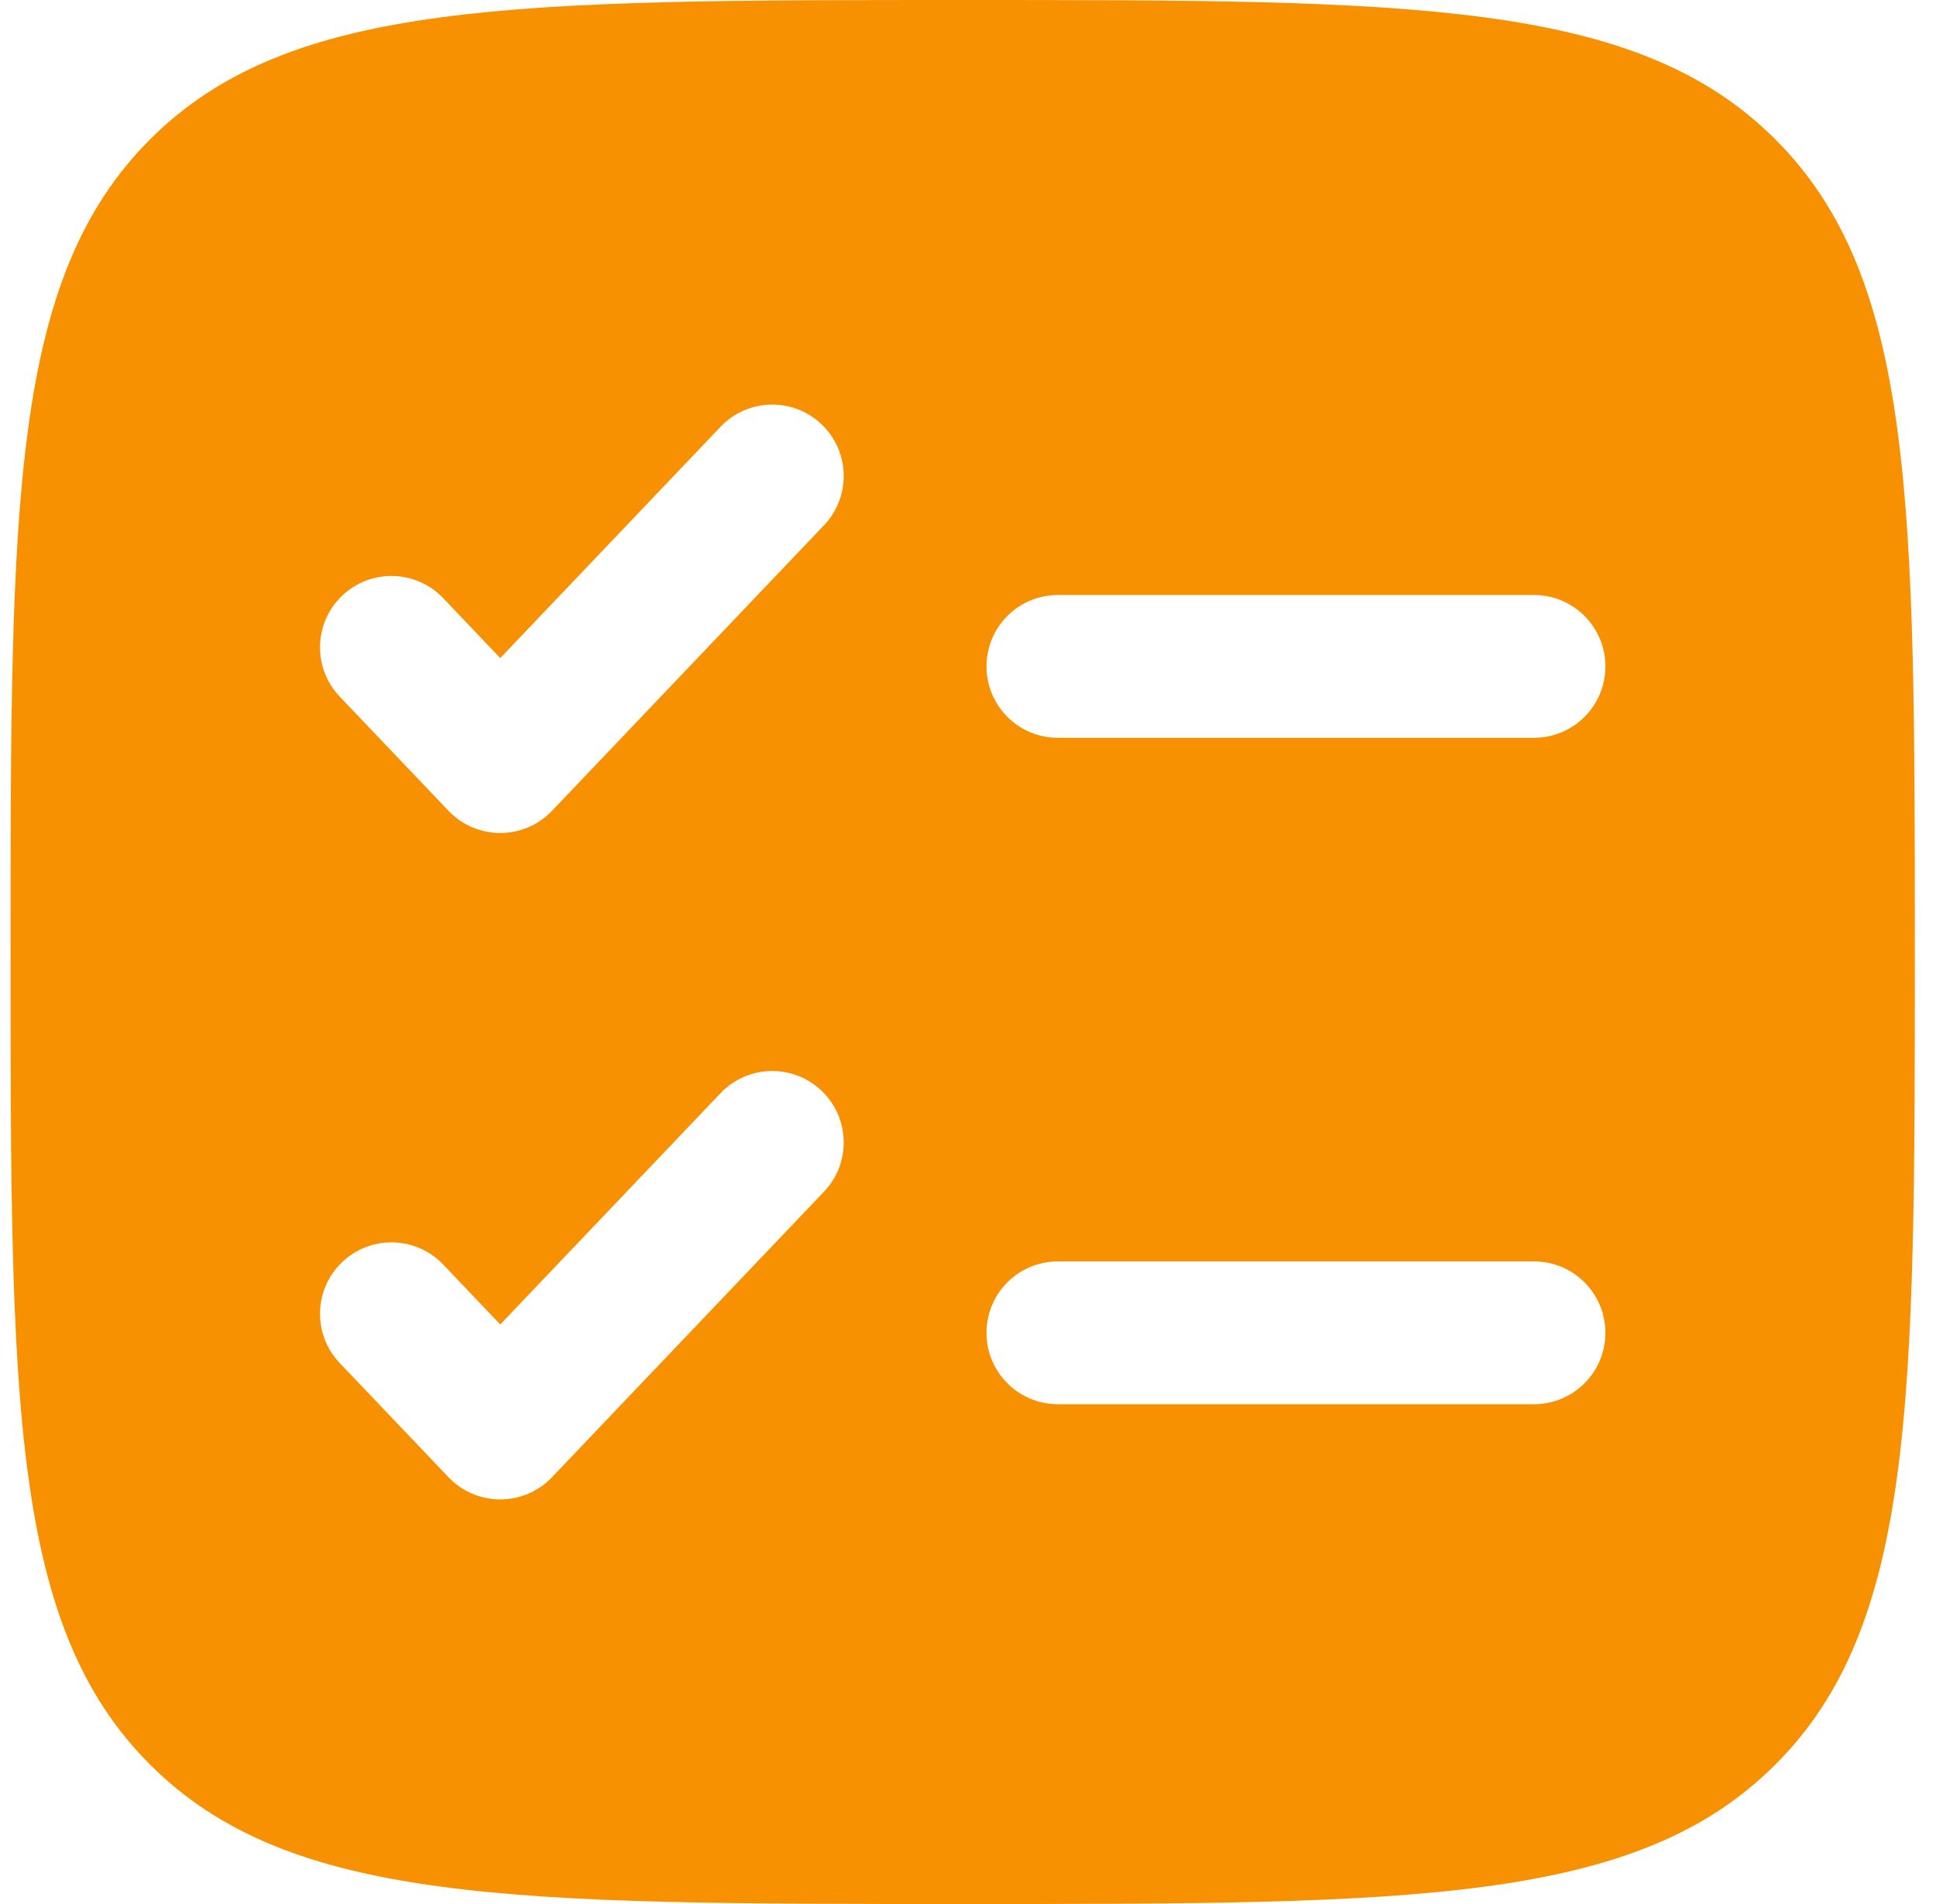 <svg width="61" height="60" viewBox="0 0 61 60" fill="none" xmlns="http://www.w3.org/2000/svg">
<path fill-rule="evenodd" clip-rule="evenodd" d="M4.727 4.393C0.333 8.787 0.333 15.858 0.333 30C0.333 44.142 0.333 51.213 4.727 55.606C9.12 60 16.191 60 30.333 60C44.475 60 51.547 60 55.94 55.606C60.333 51.213 60.333 44.142 60.333 30C60.333 15.858 60.333 8.787 55.94 4.393C51.547 -3.57628e-07 44.475 0 30.333 0C16.191 0 9.12 -3.57628e-07 4.727 4.393ZM25.963 16.552C26.82 15.652 26.785 14.228 25.885 13.371C24.985 12.514 23.561 12.548 22.704 13.448L15.762 20.738L13.963 18.848C13.106 17.948 11.681 17.914 10.782 18.771C9.882 19.628 9.847 21.052 10.704 21.952L14.133 25.552C14.557 25.998 15.146 26.25 15.762 26.25C16.378 26.25 16.967 25.998 17.391 25.552L25.963 16.552ZM33.333 18.75C32.091 18.75 31.083 19.757 31.083 21C31.083 22.243 32.091 23.25 33.333 23.25H48.333C49.576 23.25 50.583 22.243 50.583 21C50.583 19.757 49.576 18.75 48.333 18.75H33.333ZM25.963 37.552C26.82 36.652 26.785 35.228 25.885 34.371C24.985 33.514 23.561 33.548 22.704 34.448L15.762 41.737L13.963 39.848C13.106 38.948 11.681 38.914 10.782 39.771C9.882 40.628 9.847 42.052 10.704 42.952L14.133 46.552C14.557 46.998 15.146 47.25 15.762 47.25C16.378 47.25 16.967 46.998 17.391 46.552L25.963 37.552ZM33.333 39.75C32.091 39.75 31.083 40.757 31.083 42C31.083 43.243 32.091 44.25 33.333 44.25H48.333C49.576 44.25 50.583 43.243 50.583 42C50.583 40.757 49.576 39.75 48.333 39.75H33.333Z" fill="#F79102"/>
</svg>
